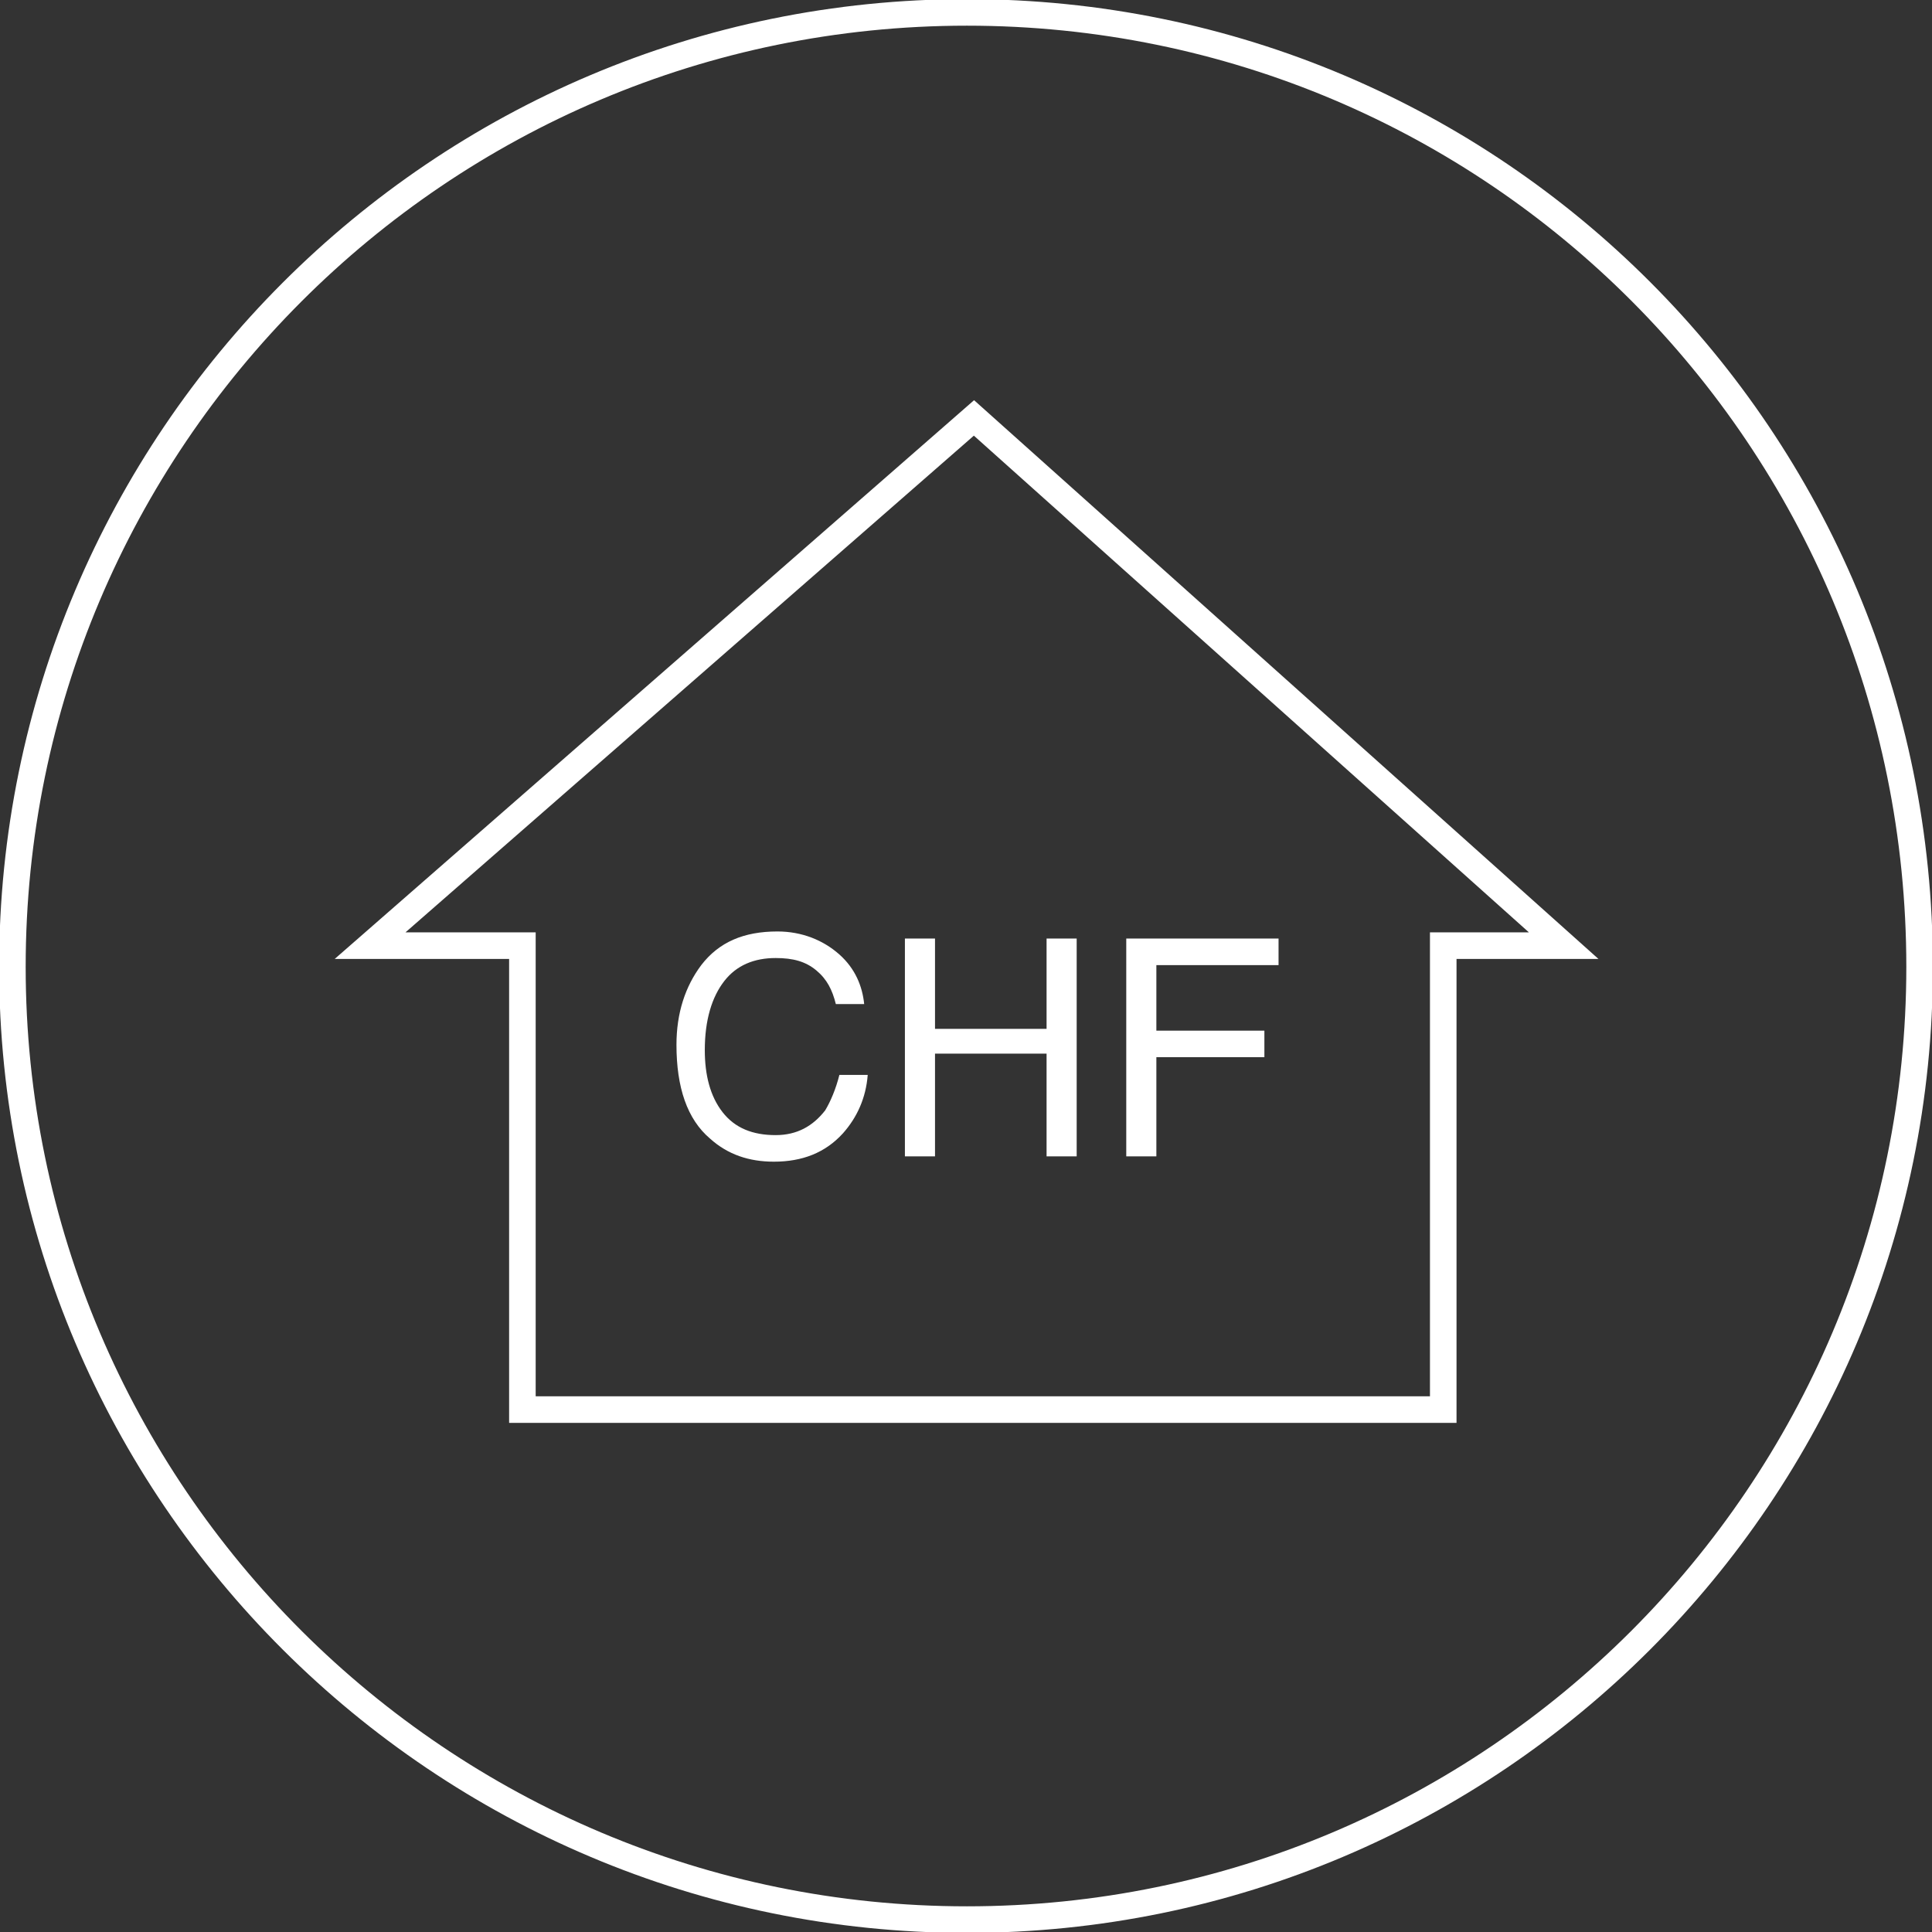 <?xml version="1.0" encoding="utf-8"?>
<!-- Generator: Adobe Illustrator 22.1.0, SVG Export Plug-In . SVG Version: 6.00 Build 0)  -->
<svg version="1.1" id="Calque_1" xmlns="http://www.w3.org/2000/svg" xmlns:xlink="http://www.w3.org/1999/xlink" x="0px" y="0px"
	 width="109.1px" height="109.1px" viewBox="0 0 109.1 109.1" style="enable-background:new 0 0 109.1 109.1;" xml:space="preserve"
	>
<rect x="0" y="0" width="109.1" height="109.1" fill="#333333" stroke="none"/>
<style type="text/css">
	.st0{clip-path:url(#SVGID_2_);fill:none;stroke:#FFFFFF;stroke-width:1.5;stroke-linecap:square;stroke-miterlimit:10;}
	.st1{fill:#FFFFFF;}
</style>
<g>
	<defs>
		<rect id="SVGID_1_" width="109.1" height="109.1"/>
	</defs>
	<clipPath id="SVGID_2_">
		<use xlink:href="#SVGID_1_"  style="overflow:visible;"/>
	</clipPath>
	<path class="st0" d="M55,23.6L20.9,53.4h8.6v26.2h52V53.4h6.8L55,23.6z M108.4,54.6c0,29.7-24.1,53.8-53.8,53.8S0.7,84.3,0.7,54.6
		S24.8,0.7,54.6,0.7S108.4,24.8,108.4,54.6z"/>
</g>
<g>
	<path class="st1" d="M47.4,53.9c0.9,0.8,1.3,1.8,1.4,2.8h-1.6c-0.2-0.8-0.5-1.4-1.1-1.9s-1.3-0.7-2.3-0.7c-1.2,0-2.2,0.4-2.9,1.3
		c-0.7,0.9-1.1,2.2-1.1,3.9c0,1.4,0.3,2.6,1,3.5c0.7,0.9,1.7,1.3,3,1.3c1.2,0,2.1-0.5,2.8-1.4c0.3-0.5,0.6-1.2,0.8-2h1.6
		c-0.1,1.3-0.6,2.4-1.4,3.3c-1,1.1-2.3,1.6-3.9,1.6c-1.4,0-2.6-0.4-3.6-1.3c-1.3-1.1-1.9-2.9-1.9-5.3c0-1.8,0.5-3.3,1.4-4.5
		c1-1.3,2.4-1.9,4.3-1.9C45.3,52.6,46.5,53.1,47.4,53.9z"/>
	<path class="st1" d="M51.1,53h1.7v5.1h6.3V53h1.7v12.3h-1.7v-5.8h-6.3v5.8h-1.7V53z"/>
	<path class="st1" d="M63.6,53h8.6v1.5h-6.9v3.7h6.1v1.5h-6.1v5.6h-1.7V53z"/>
</g>
</svg>
